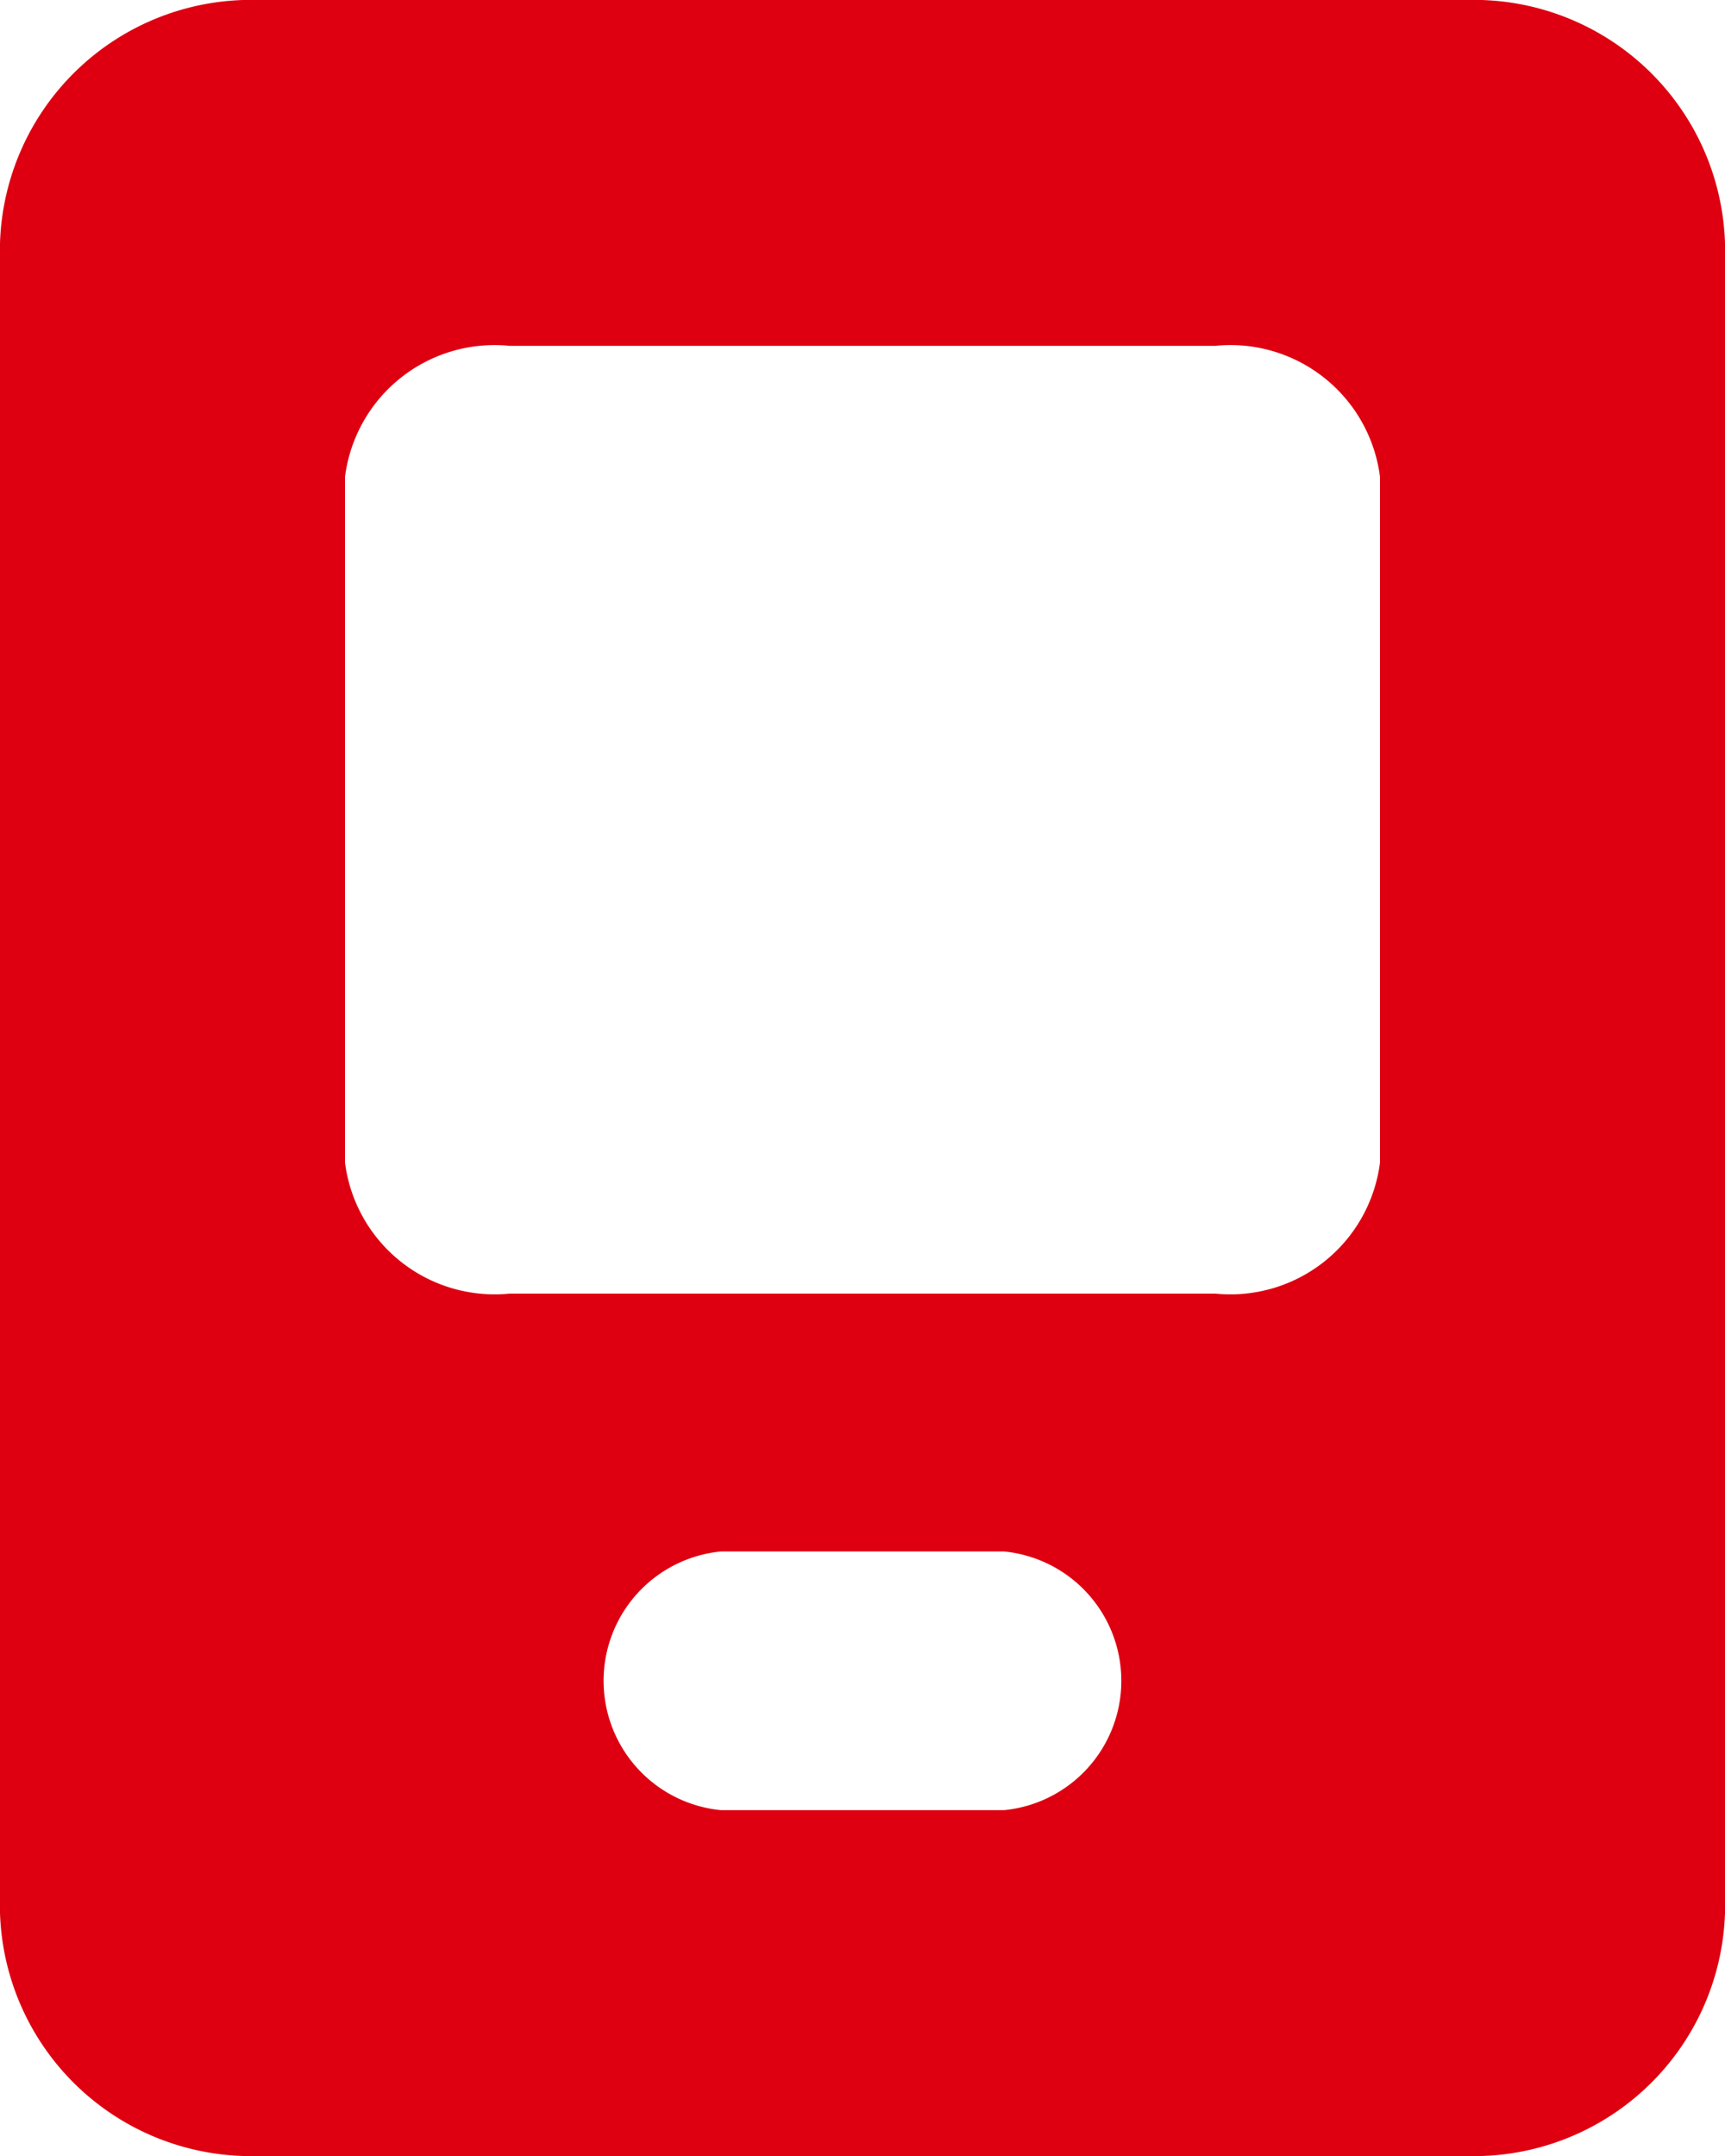 <svg xmlns="http://www.w3.org/2000/svg" xmlns:xlink="http://www.w3.org/1999/xlink" width="20" height="25" viewBox="0 0 20 25">
<defs>
    <style>
      .cls-1 {
        fill: #de0010;
        fill-rule: evenodd;
        filter: url(#filter);
      }
    </style>
    <filter id="filter" x="191" y="6062" width="20" height="25" filterUnits="userSpaceOnUse">
      <feFlood result="flood" flood-color="#de0010"/>
      <feComposite result="composite" operator="in" in2="SourceGraphic"/>
      <feBlend result="blend" in2="SourceGraphic"/>
    </filter>
  </defs>
  <path id="圆角矩形_8" data-name="圆角矩形 8" class="cls-1" d="M194,6062h14a2.913,2.913,0,0,1,3,2.82v19.36a2.913,2.913,0,0,1-3,2.82H194a2.912,2.912,0,0,1-3-2.82v-19.36A2.912,2.912,0,0,1,194,6062Zm2.909,4.01h8.182a1.748,1.748,0,0,1,1.909,1.52v7.95a1.748,1.748,0,0,1-1.909,1.52h-8.182a1.748,1.748,0,0,1-1.909-1.52v-7.95A1.748,1.748,0,0,1,196.908,6066.01Zm2.452,13.98h3.278a1.507,1.507,0,0,1,0,3H199.36A1.507,1.507,0,0,1,199.36,6079.99Z" transform="translate(-191 -6062)"/>
</svg>
